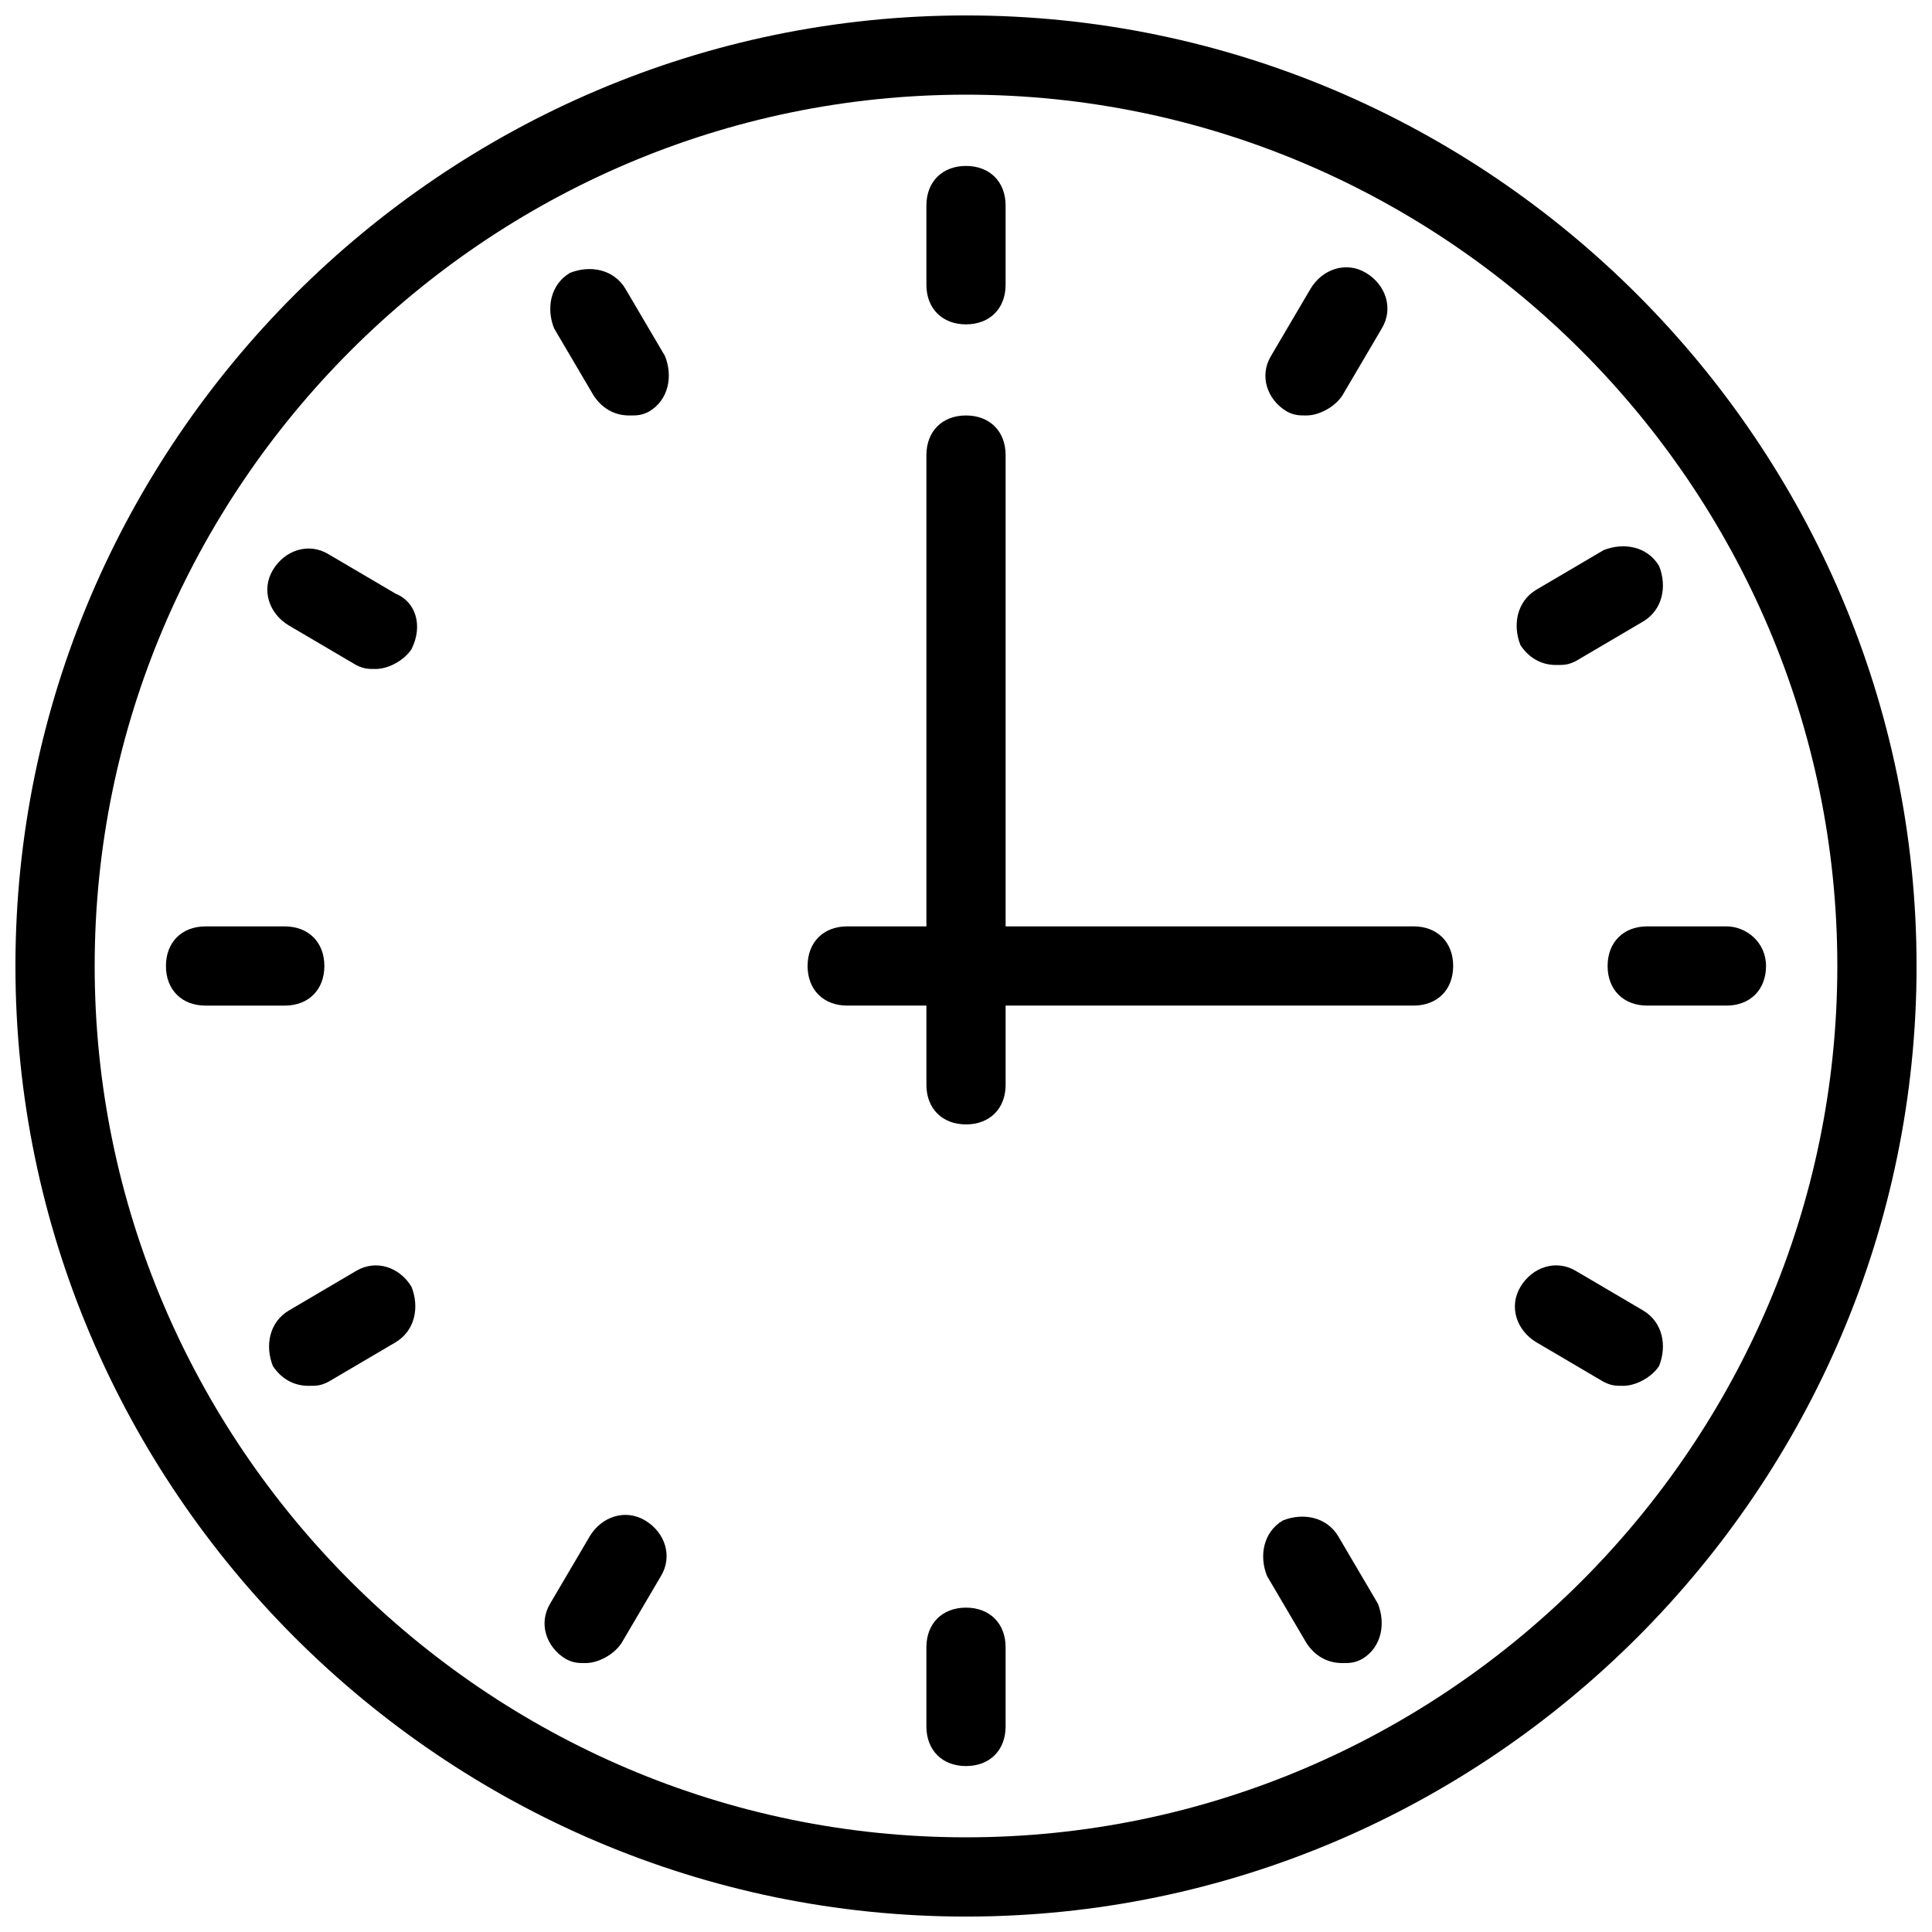 <?xml version="1.0" encoding="UTF-8"?>
<!-- The Best Svg Icon site in the world: iconSvg.co, Visit us! https://iconsvg.co -->
<svg width="800px" height="800px" version="1.1" viewBox="144 144 512 512" xmlns="http://www.w3.org/2000/svg">
 <defs>
  <clipPath id="a">
   <path d="m148.09 148.09h503.81v503.81h-503.81z"/>
  </clipPath>
 </defs>
 <g clip-path="url(#a)">
  <path d="m400 148.09c-138.55 0-251.91 113.36-251.91 251.91 0 138.55 113.36 251.91 251.91 251.91 138.55 0 251.91-113.36 251.91-251.91-0.004-138.55-113.36-251.91-251.91-251.91zm0 482.82c-127 0-230.91-103.91-230.91-230.91 0-127 103.91-230.91 230.91-230.91s230.91 103.91 230.91 230.91c-0.004 127-103.91 230.91-230.91 230.91z"/>
 </g>
 <path d="m400 229.96c6.297 0 10.496-4.199 10.496-10.496v-20.992c0-6.297-4.199-10.496-10.496-10.496s-10.496 4.199-10.496 10.496v20.992c0 6.301 4.195 10.496 10.496 10.496z"/>
 <path d="m400 570.04c-6.297 0-10.496 4.199-10.496 10.496v20.992c0 6.297 4.199 10.496 10.496 10.496s10.496-4.199 10.496-10.496v-20.992c0-6.297-4.199-10.496-10.496-10.496z"/>
 <path d="m301.34 248.86c2.098 3.148 5.246 5.246 9.445 5.246 2.098 0 3.148 0 5.246-1.051 5.246-3.148 6.297-9.445 4.199-14.695l-10.496-17.844c-3.148-5.246-9.445-6.297-14.695-4.199-5.246 3.148-6.297 9.445-4.199 14.695z"/>
 <path d="m498.66 551.14c-3.148-5.246-9.445-6.297-14.695-4.199-5.246 3.148-6.297 9.445-4.199 14.695l10.496 17.844c2.098 3.148 5.246 5.246 9.445 5.246 2.098 0 3.148 0 5.246-1.051 5.246-3.148 6.297-9.445 4.199-14.695z"/>
 <path d="m248.86 301.34-17.844-10.496c-5.246-3.148-11.547-1.051-14.695 4.199-3.148 5.246-1.051 11.547 4.199 14.695l17.844 10.496c2.098 1.051 3.148 1.051 5.246 1.051 3.148 0 7.348-2.098 9.445-5.246 3.152-6.301 1.055-12.602-4.195-14.699z"/>
 <path d="m579.48 491.31-17.844-10.496c-5.246-3.148-11.547-1.051-14.695 4.199-3.148 5.246-1.051 11.547 4.199 14.695l17.844 10.496c2.098 1.051 3.148 1.051 5.246 1.051 3.148 0 7.348-2.098 9.445-5.246 2.102-5.25 1.055-11.551-4.195-14.699z"/>
 <path d="m485.02 253.05c2.098 1.051 3.148 1.051 5.246 1.051 3.148 0 7.348-2.098 9.445-5.246l10.496-17.844c3.148-5.246 1.051-11.547-4.199-14.695-5.246-3.148-11.547-1.051-14.695 4.199l-10.496 17.844c-3.144 5.246-1.043 11.543 4.203 14.691z"/>
 <path d="m314.98 546.94c-5.246-3.148-11.547-1.051-14.695 4.199l-10.496 17.844c-3.148 5.246-1.051 11.547 4.199 14.695 2.098 1.051 3.148 1.051 5.246 1.051 3.148 0 7.348-2.098 9.445-5.246l10.496-17.844c3.152-5.25 1.055-11.551-4.195-14.699z"/>
 <path d="m556.39 320.23c2.098 0 3.148 0 5.246-1.051l17.844-10.496c5.246-3.148 6.297-9.445 4.199-14.695-3.148-5.246-9.445-6.297-14.695-4.199l-17.844 10.496c-5.246 3.148-6.297 9.445-4.199 14.695 2.102 3.148 5.25 5.25 9.449 5.25z"/>
 <path d="m238.36 480.82-17.844 10.496c-5.246 3.148-6.297 9.445-4.199 14.695 2.098 3.148 5.246 5.246 9.445 5.246 2.098 0 3.148 0 5.246-1.051l17.844-10.496c5.246-3.148 6.297-9.445 4.199-14.695-3.144-5.242-9.441-7.344-14.691-4.195z"/>
 <path d="m601.52 389.5h-20.992c-6.297 0-10.496 4.199-10.496 10.496s4.199 10.496 10.496 10.496h20.992c6.297 0 10.496-4.199 10.496-10.496 0-6.301-5.25-10.496-10.496-10.496z"/>
 <path d="m229.96 400c0-6.297-4.199-10.496-10.496-10.496h-20.992c-6.297 0-10.496 4.199-10.496 10.496s4.199 10.496 10.496 10.496h20.992c6.301 0 10.496-4.199 10.496-10.496z"/>
 <path d="m518.61 389.5h-108.11v-124.9c0-6.297-4.199-10.496-10.496-10.496s-10.496 4.199-10.496 10.496v124.9h-20.992c-6.297 0-10.496 4.199-10.496 10.496s4.199 10.496 10.496 10.496h20.992v20.992c0 6.297 4.199 10.496 10.496 10.496s10.496-4.199 10.496-10.496v-20.992h108.11c6.297 0 10.496-4.199 10.496-10.496 0-6.301-4.199-10.496-10.496-10.496z"/>
</svg>